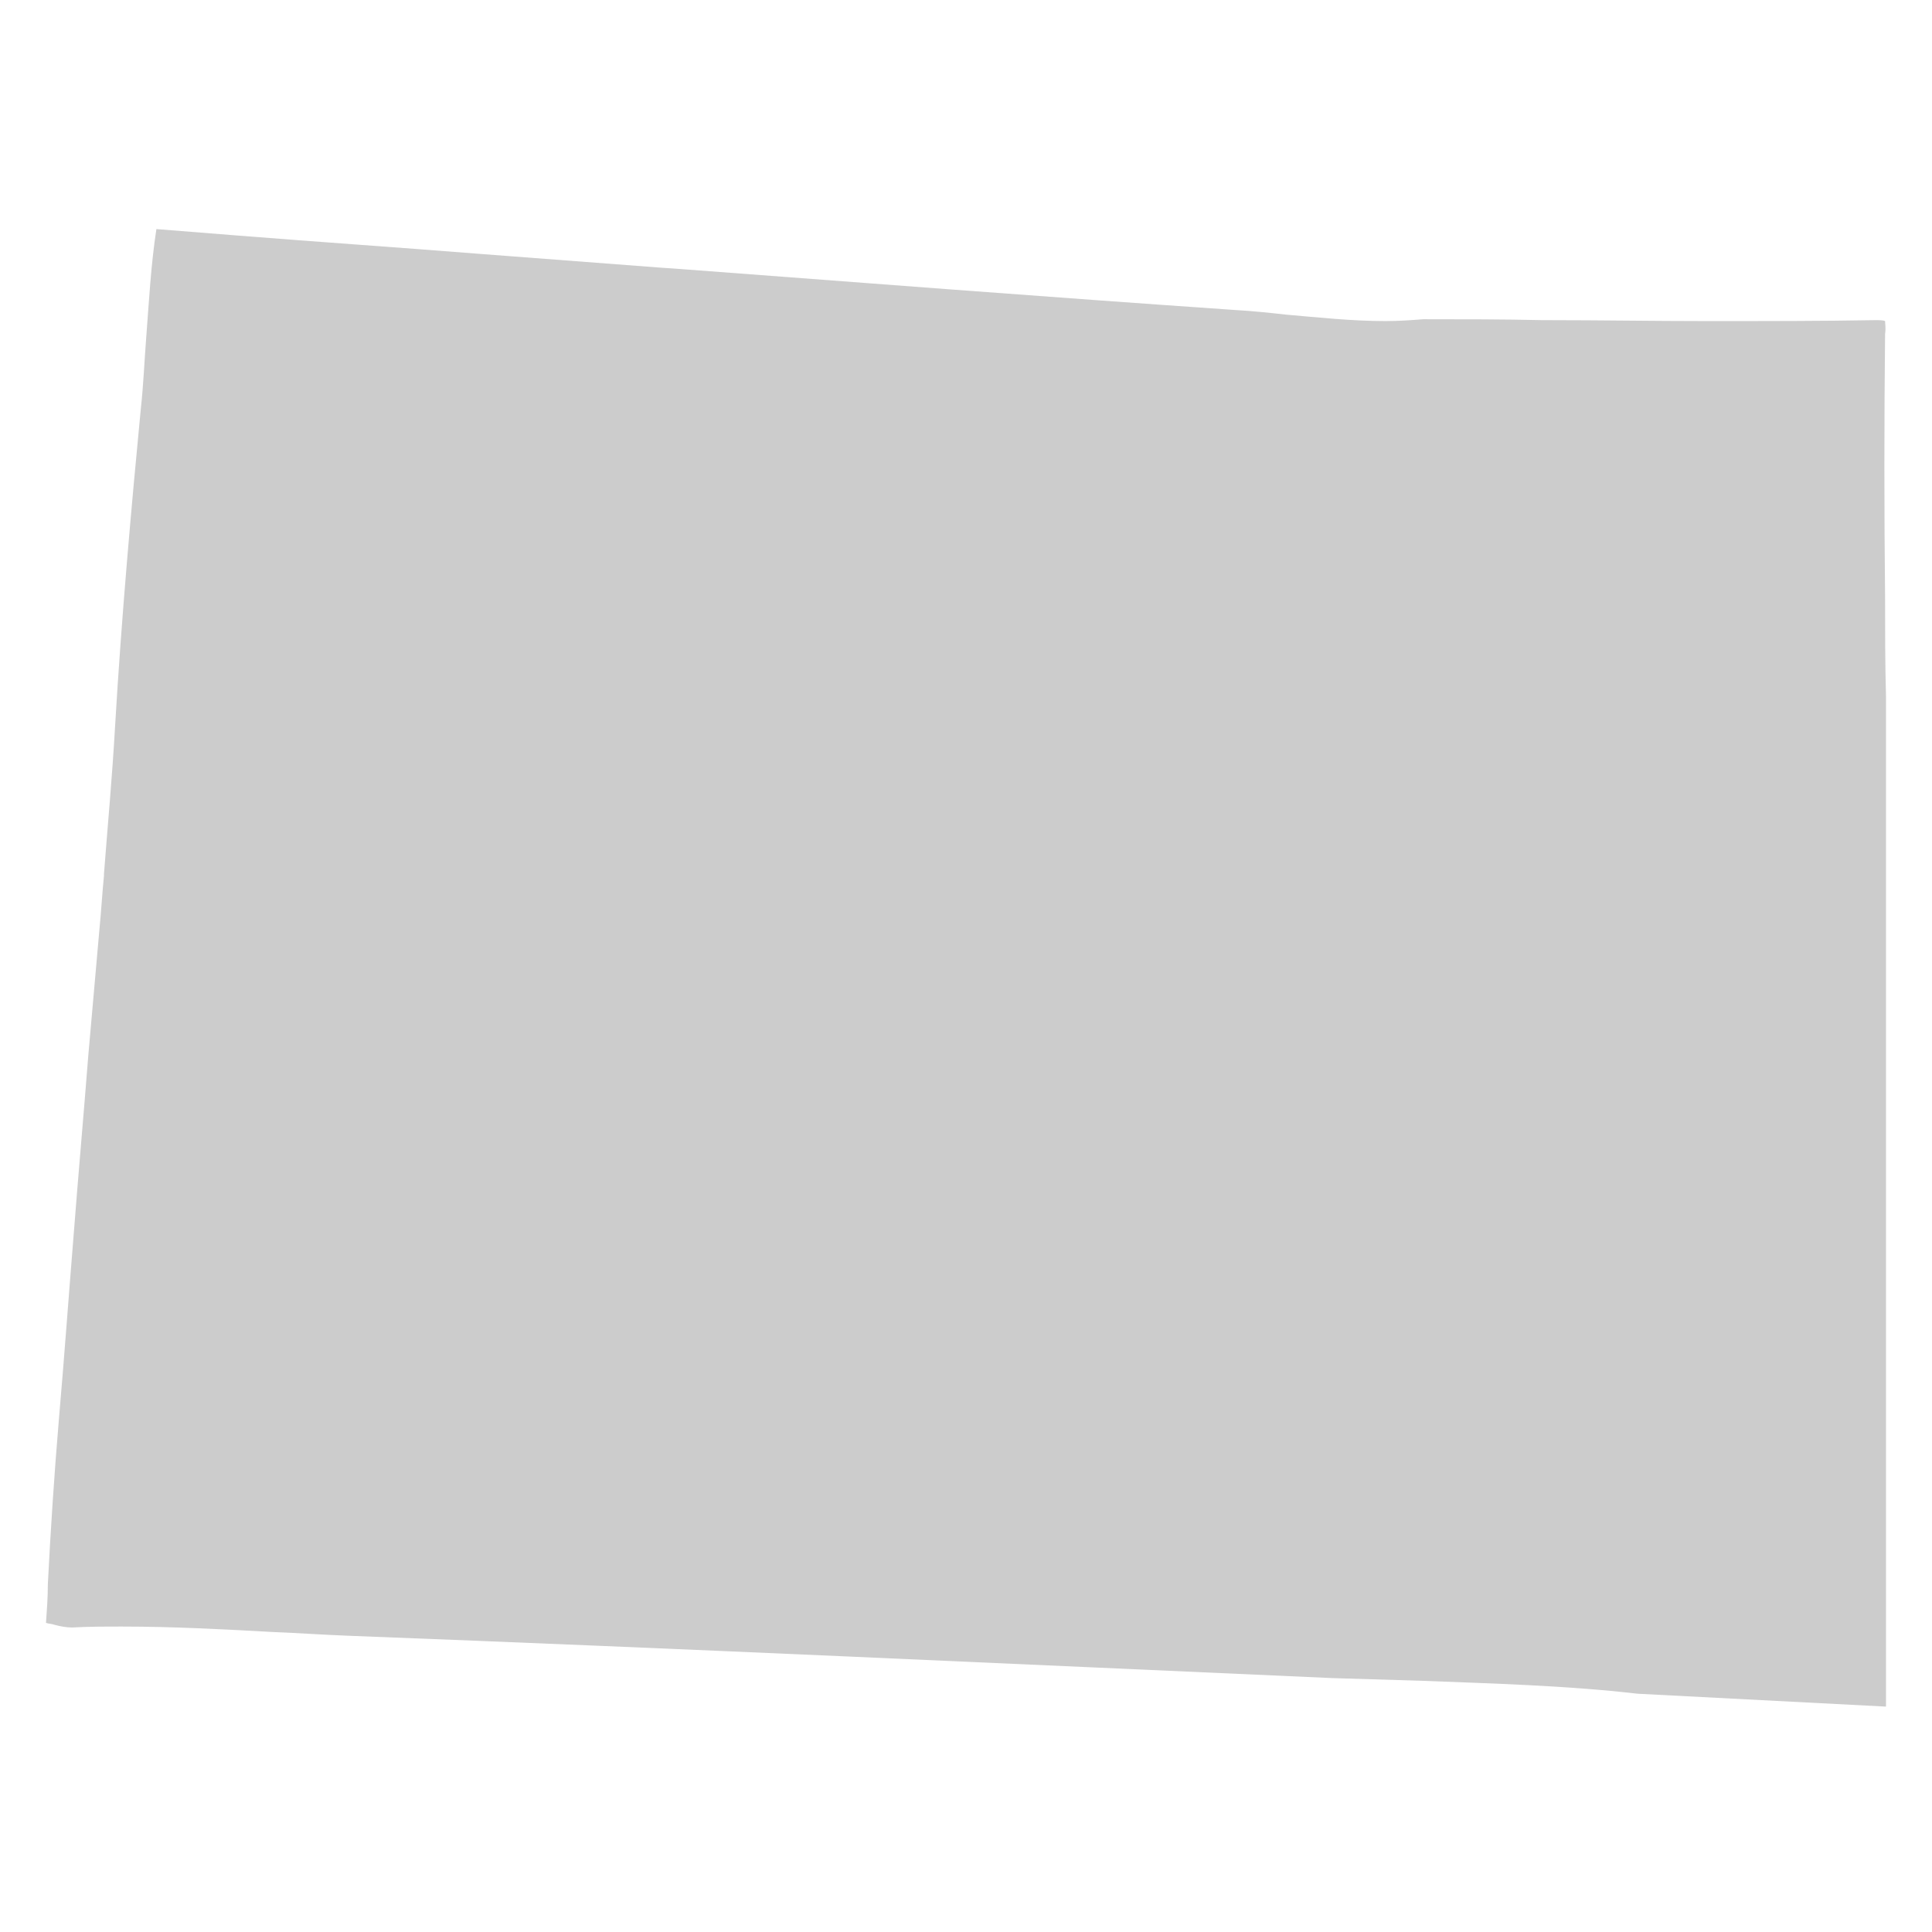 <?xml version="1.0" encoding="utf-8"?>
<!-- Generator: Adobe Illustrator 26.0.3, SVG Export Plug-In . SVG Version: 6.00 Build 0)  -->
<svg version="1.1" id="Layer_1" xmlns="http://www.w3.org/2000/svg" xmlns:xlink="http://www.w3.org/1999/xlink" x="0px" y="0px"
	 viewBox="0 0 210 210" style="enable-background:new 0 0 210 210;" xml:space="preserve">
<style type="text/css">
	.st0{fill:#CCCCCC;}
</style>
<g>
	<path class="st0" d="M178,184.1c-7.8-0.9-15.7-1.1-23.3-1.4c-3.1-0.1-6.6-0.2-9.9-0.3c-33.9-1.5-70.3-3.2-106.9-4.6
		c-2.7-0.1-5.5-0.3-8.1-0.4c-5.4-0.3-11-0.6-16.5-0.6c-1.9,0-3.7,0-5.4,0.1H7.8c-0.5,0-1.2-0.1-1.9-0.3c-0.3-0.1-0.6-0.1-0.9-0.2
		c0.1-1.4,0.2-2.8,0.2-4.2c0.3-5.9,0.7-12,1.2-17.9c0.6-6.9,1.1-13.9,1.6-20c0.5-6.5,1.1-13.2,1.6-19.6c0.4-4.5,0.8-9.1,1.2-13.6
		c0.2-2,0.3-3.9,0.5-5.9V95c0.4-5.2,0.9-10.6,1.2-15.9c0.7-12,1.8-24.2,2.8-34.6c0.3-2.7,0.4-5.4,0.6-7.9c0.3-3.9,0.5-7.8,1.1-11.7
		l8.8,0.7c8.8,0.7,17.6,1.3,26.4,2c6.6,0.5,13.2,1,19.7,1.5l1.5,0.1c19.9,1.5,40.6,3.1,60.9,4.5c1.8,0.1,3.7,0.3,5.5,0.5
		c3.5,0.3,7.1,0.7,10.8,0.7c1.5,0,2.8-0.1,4.1-0.2c4.3,0,8.7,0,13,0.1h0.6c5.7,0,11.4,0.1,17.1,0.1c6.9,0,12.8,0,18.3-0.1h0.2
		c0.4,0,0.8,0,1,0.1c0,0.3,0.1,0.7,0,1.4c-0.1,9.6-0.1,19.2,0,28.6c0,3.6,0,7.2,0.1,10.8v109.8L178,184.1z"/>
</g>
</svg>
